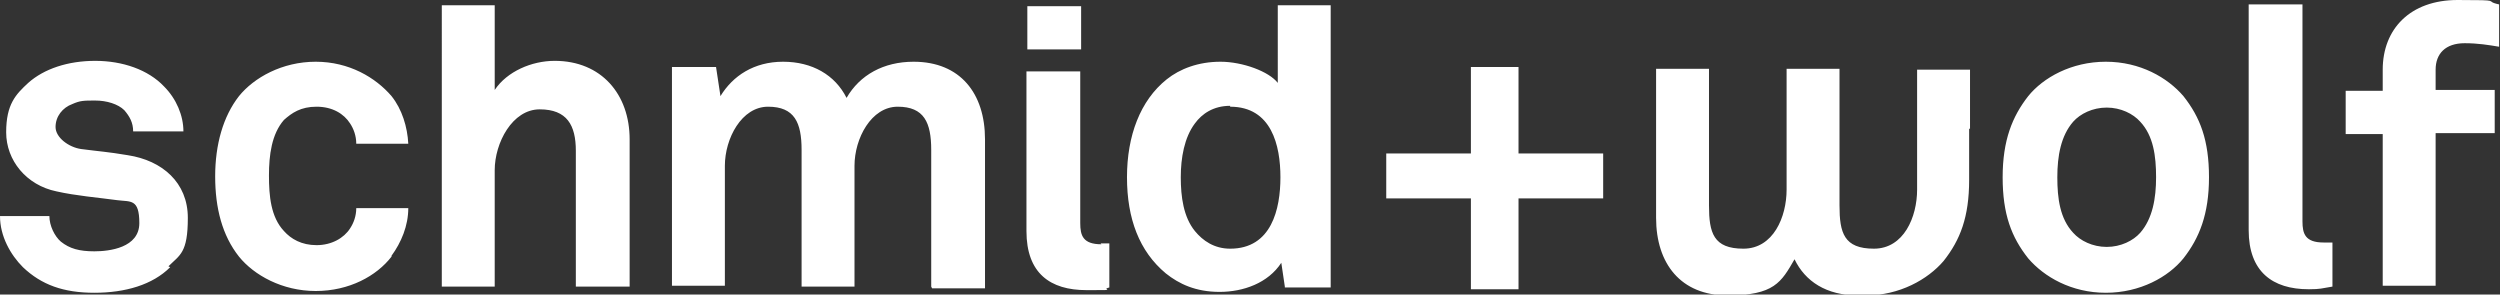 <?xml version="1.0" encoding="UTF-8"?>
<svg id="Ebene_2" xmlns="http://www.w3.org/2000/svg" version="1.1" viewBox="0 0 283.5 33.4">
  <rect x="0" y="0" width="283.5" height="33.4" fill="#333333" stroke="none"/>
  <!-- Generator: Adobe Illustrator 29.8.2, SVG Export Plug-In . SVG Version: 2.1.1 Build 3)  -->
  <defs>
    <style>
      .st0 {
        fill: #fff;
      }
    </style>
  </defs>
  <g id="Ebene_1-2">
    <path class="st0" d="M19.3,30.3c-2,2-5.1,2.9-8.6,2.9s-6-.9-8.1-2.9C1.2,28.9,0,26.8,0,24.5h5.6c0,1.1.6,2.3,1.3,2.9,1,.8,2.1,1.1,3.8,1.1s5.1-.4,5.1-3.2-1-2.4-2.5-2.6c-2.2-.3-4.7-.5-6.9-1-3.4-.7-5.7-3.5-5.7-6.7s1.1-4.3,2.5-5.6c1.8-1.6,4.5-2.5,7.6-2.5s6,1,7.8,2.9c1.4,1.4,2.2,3.3,2.2,5.1h-5.7c0-1-.4-1.7-1-2.4-.7-.7-2-1.1-3.3-1.1s-1.7,0-2.6.4c-1.1.4-1.9,1.4-1.9,2.6s1.5,2.3,2.9,2.5c2.3.3,2.9.3,5.3.7,3.9.6,6.8,3.1,6.8,7.1s-.9,4.2-2.2,5.5h0ZM44.4,29.1c-1.7,2.2-4.8,3.9-8.6,3.9s-7-1.8-8.7-3.9c-1.9-2.4-2.7-5.5-2.7-9.1s.9-6.8,2.7-9.1c1.7-2.1,4.9-3.9,8.7-3.9s6.8,1.8,8.6,3.9c1.2,1.5,1.8,3.5,1.9,5.4h-5.9c0-.9-.3-1.7-.7-2.3-.7-1.1-2-1.9-3.8-1.9s-2.8.7-3.7,1.5c-1.4,1.6-1.7,4-1.7,6.3s.2,4.7,1.7,6.3c.8.9,2,1.6,3.7,1.6s3.1-.8,3.8-1.9c.4-.6.7-1.4.7-2.3h5.9c0,2-.8,3.9-1.9,5.4h0ZM65.3,32.5v-15.4c0-2.9-1-4.7-4.1-4.7s-5.1,3.8-5.1,6.9v13.2h-6V.6h6v9.6c1.4-2.1,4.2-3.3,6.8-3.3,5.3,0,8.5,3.8,8.5,8.9v16.7h-6ZM145.7,32.5l-.4-2.7c-1.5,2.3-4.3,3.3-7,3.3s-4.6-.9-6.1-2.1c-3-2.5-4.4-6.2-4.4-10.9s1.5-8.7,4.5-11.1c1.5-1.2,3.6-2,6.1-2s5.5,1.1,6.5,2.4V.6h6v32h-5.2,0ZM139.5,12c-1.9,0-3.2.9-4,2-1.2,1.6-1.6,3.9-1.6,6.1s.3,4.5,1.6,6.1c.9,1.1,2.2,2,4,2,4.7,0,5.7-4.5,5.7-8.1s-1-8-5.7-8h0ZM172.2,22.5v10.3h-5.4v-10.3h-9.6v-5.1h9.6V7.6h5.4v9.8h9.6v5.1h-9.6ZM247.6,29.3c-1.7,2.1-4.9,3.9-8.8,3.9s-7-1.8-8.8-3.9c-1.9-2.4-2.9-5-2.9-9.2s1.1-6.9,2.9-9.2c1.7-2.1,4.9-3.9,8.8-3.9s7,1.8,8.8,3.9c1.9,2.4,2.9,5,2.9,9.2s-1.1,6.9-2.9,9.2ZM242.7,13.8c-.8-.9-2.2-1.6-3.8-1.6s-3,.7-3.8,1.6c-1.4,1.6-1.8,3.9-1.8,6.3s.3,4.7,1.8,6.3c.8.9,2.2,1.6,3.8,1.6s3-.7,3.8-1.6c1.4-1.6,1.8-3.9,1.8-6.3s-.3-4.7-1.8-6.3ZM261.8,32.8c-4.1,0-6.8-2-6.8-6.7V.5h6.1v24.6c0,1.4.3,2.4,2.4,2.4s.7,0,1,0v5c-1.2.2-1.4.3-2.6.3h0ZM279.5,4.9c-2.2,0-3.3,1.2-3.3,3v2.3h6.7v4.9h-6.7v17.3h-6V15.2h-4.2v-4.9h4.2v-2.4c0-4.6,3.1-7.9,8.5-7.9s2.8.1,4.7.5v4.8c-1.2-.2-2.4-.4-3.9-.4h0ZM122.6,5.6V.7h-6.1v4.9s6.1,0,6.1,0ZM124.9,27.7c-2.1,0-2.4-1-2.4-2.4V8.1h-6.1v18.1c0,4.8,2.7,6.7,6.8,6.7s1.4,0,2.6-.3v-5c-.3,0-.5,0-1,0h0ZM223.4,14.6v-6.7h-6v13.6c0,3.1-1.5,6.7-4.9,6.7s-3.9-1.8-3.9-4.9V7.8h-6v13.7c0,3.1-1.5,6.7-4.9,6.7s-3.9-1.8-3.9-4.9V7.8h-6v16.9c0,5.2,2.8,8.8,8.1,8.8s6.1-1.5,7.6-4.1c1.2,2.5,3.6,4.1,7.2,4.1s.3,0,.5,0c.1,0,.3,0,.4,0,3.8,0,7-1.8,8.8-3.9,1.9-2.4,2.9-5,2.9-9.2v-5.8h0ZM105.6,32.5v-15.5c0-3.1-.8-4.9-3.8-4.9s-4.9,3.6-4.9,6.7v13.7h-6v-15.5c0-3.1-.8-4.9-3.8-4.9s-4.9,3.6-4.9,6.7v13.6h-6V7.6h5l.5,3.3c1.4-2.3,3.8-3.9,7.1-3.9s5.9,1.5,7.2,4.1c1.5-2.6,4.2-4.1,7.6-4.1,5.3,0,8.1,3.6,8.1,8.8v16.9h-6Z"/>
  </g>
</svg>